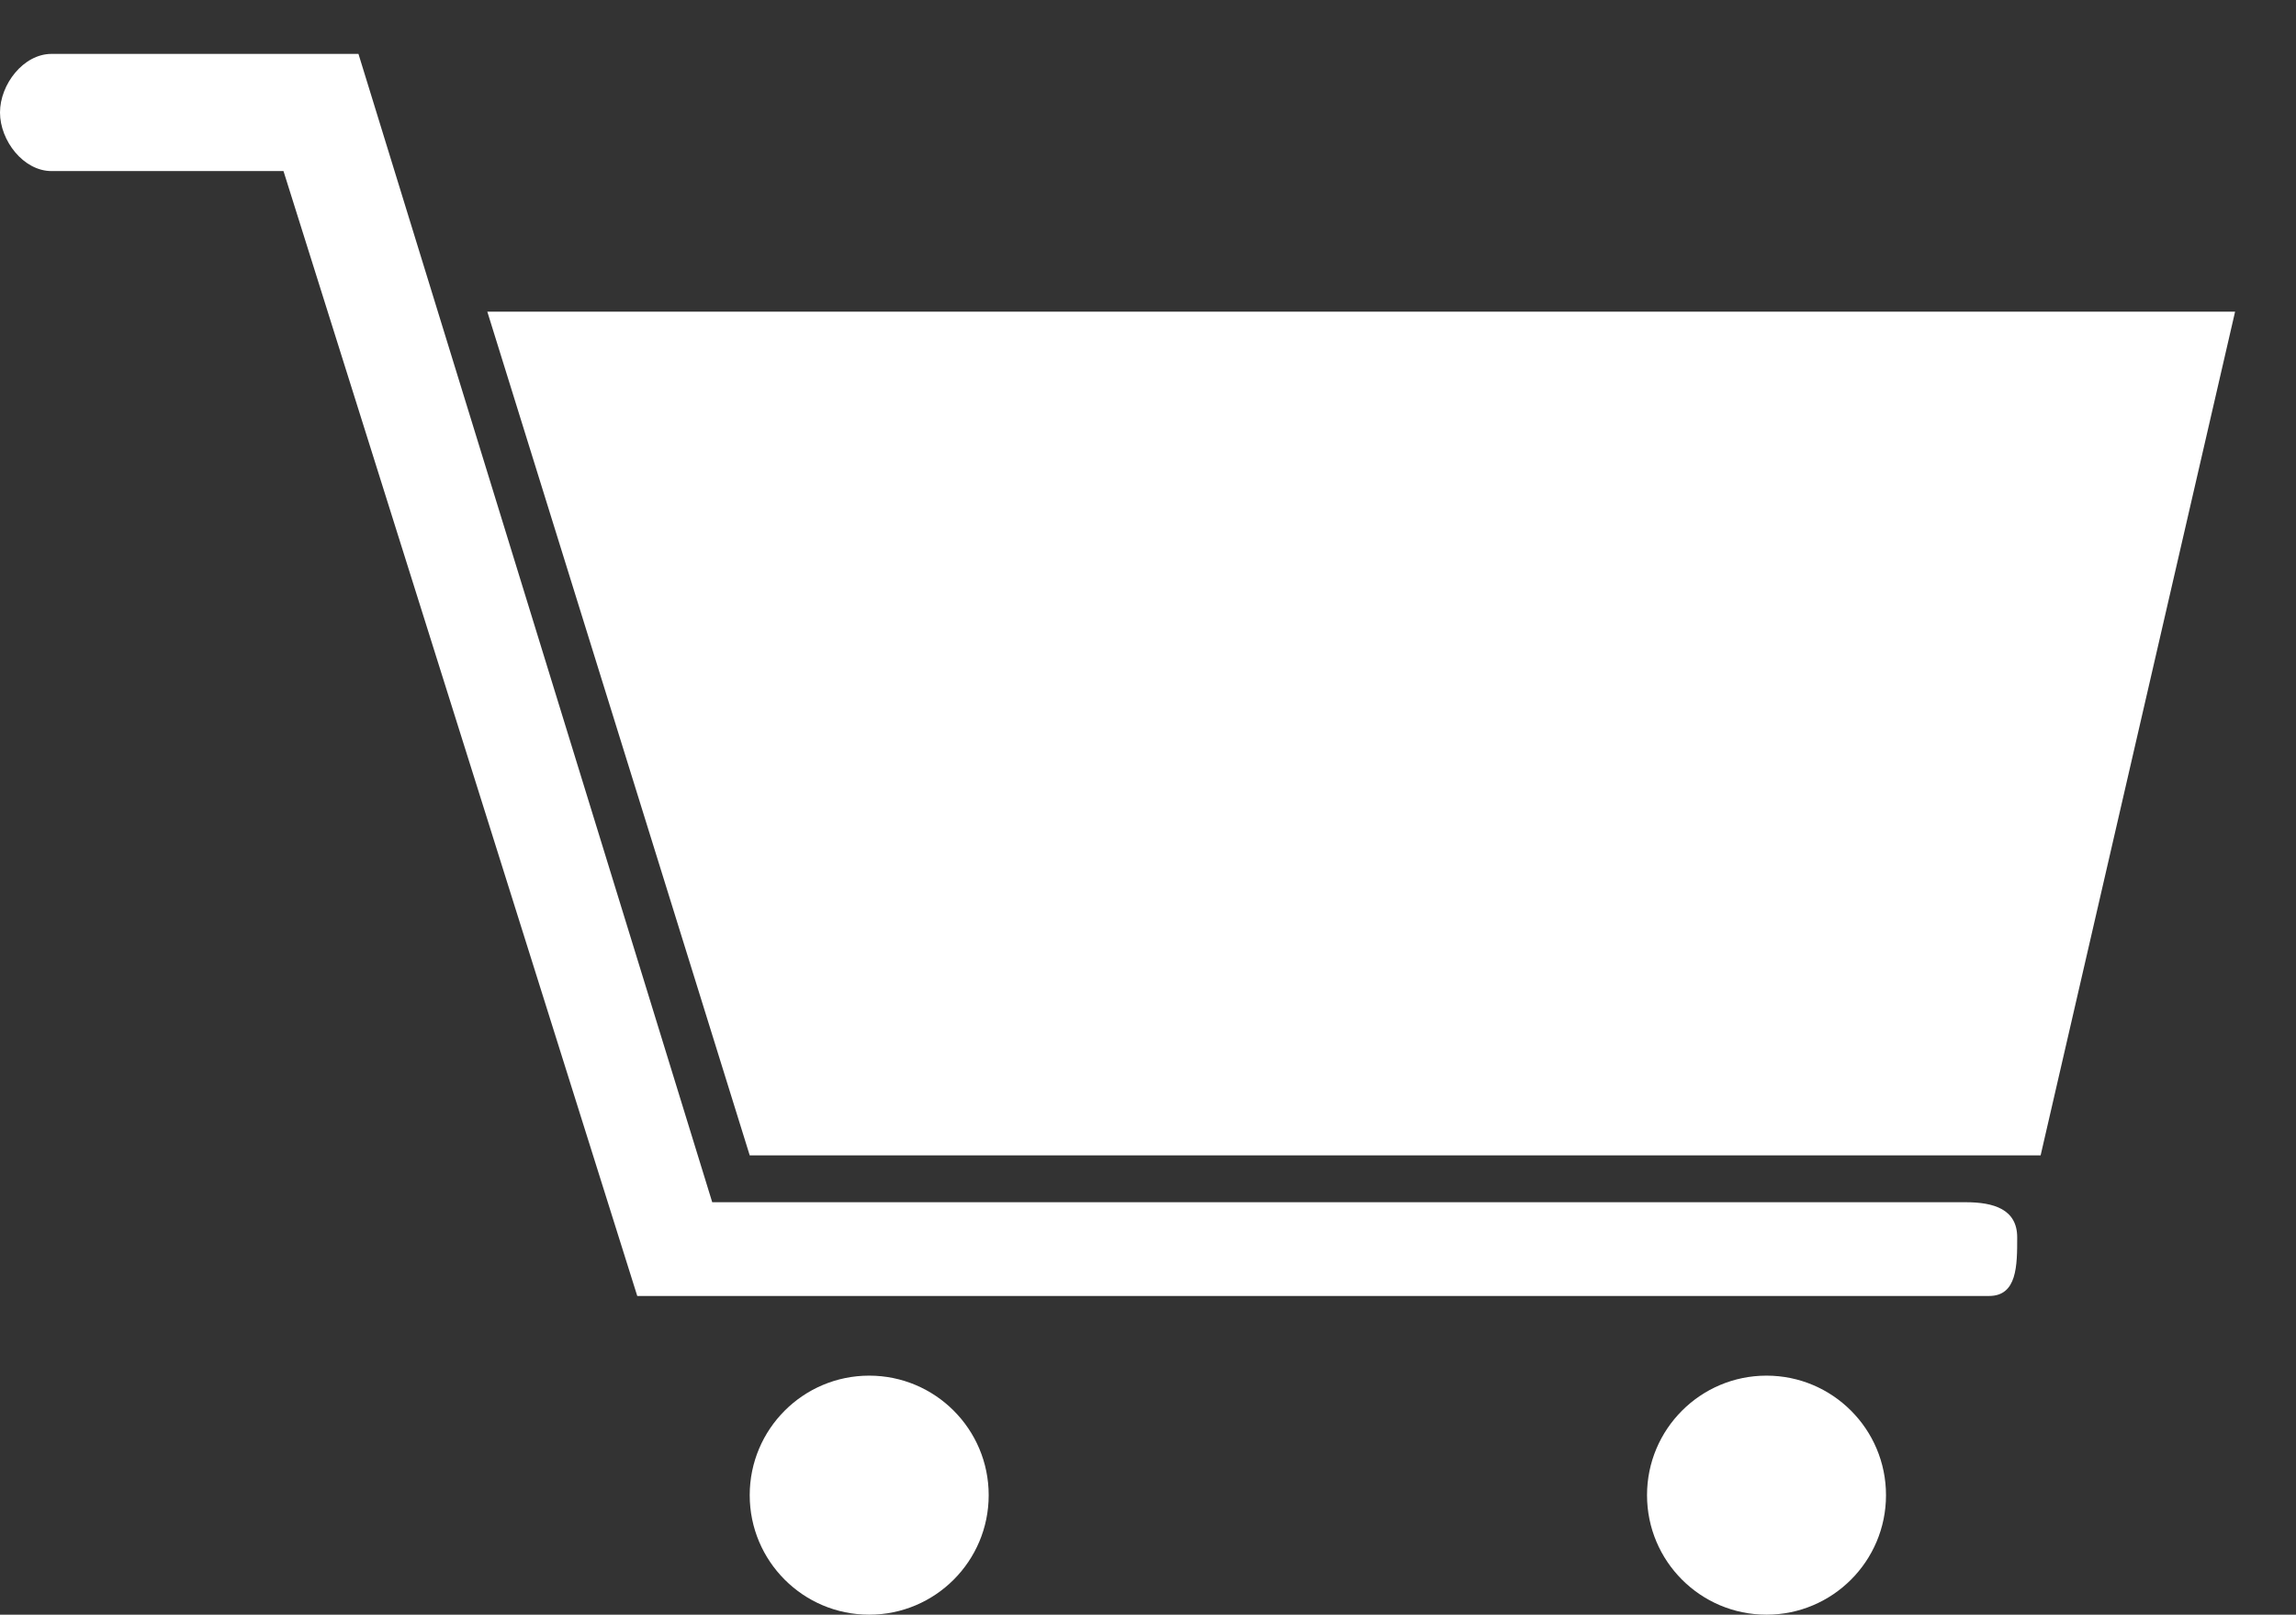 <?xml version="1.0" encoding="utf-8"?>
<!-- Generator: Adobe Illustrator 21.0.0, SVG Export Plug-In . SVG Version: 6.00 Build 0)  -->
<svg version="1.1" id="Shopping_Cart_Icons" xmlns="http://www.w3.org/2000/svg" xmlns:xlink="http://www.w3.org/1999/xlink"
	 x="0px" y="0px" viewBox="0 0 98 68.9" style="enable-background:new 0 0 98 68.9;" xml:space="preserve">
<rect x="0" y="0" width="98" height="68.9" fill="#333333" stroke="none"/>
<style type="text/css">
	.st0{fill:#FFFFFF;}
</style>
<g>
	<g>
		<path class="st0" d="M84.9,55.3H27.2l-15.1-48H2.2C1,7.3,0,6,0,4.8s1-2.5,2.2-2.5h13.1l15.1,49h53.5c1.2,0,2.2,0.3,2.2,1.5
			S86.1,55.3,84.9,55.3z"/>
	</g>
	<g>
		<polygon class="st0" points="32,49.3 87.1,49.3 95.4,13.3 20.8,13.3 		"/>
	</g>
	<g>
		<circle class="st0" cx="37.1" cy="63.8" r="5.1"/>
	</g>
	<g>
		<circle class="st0" cx="75.4" cy="63.8" r="5.1"/>
	</g>
</g>
</svg>
